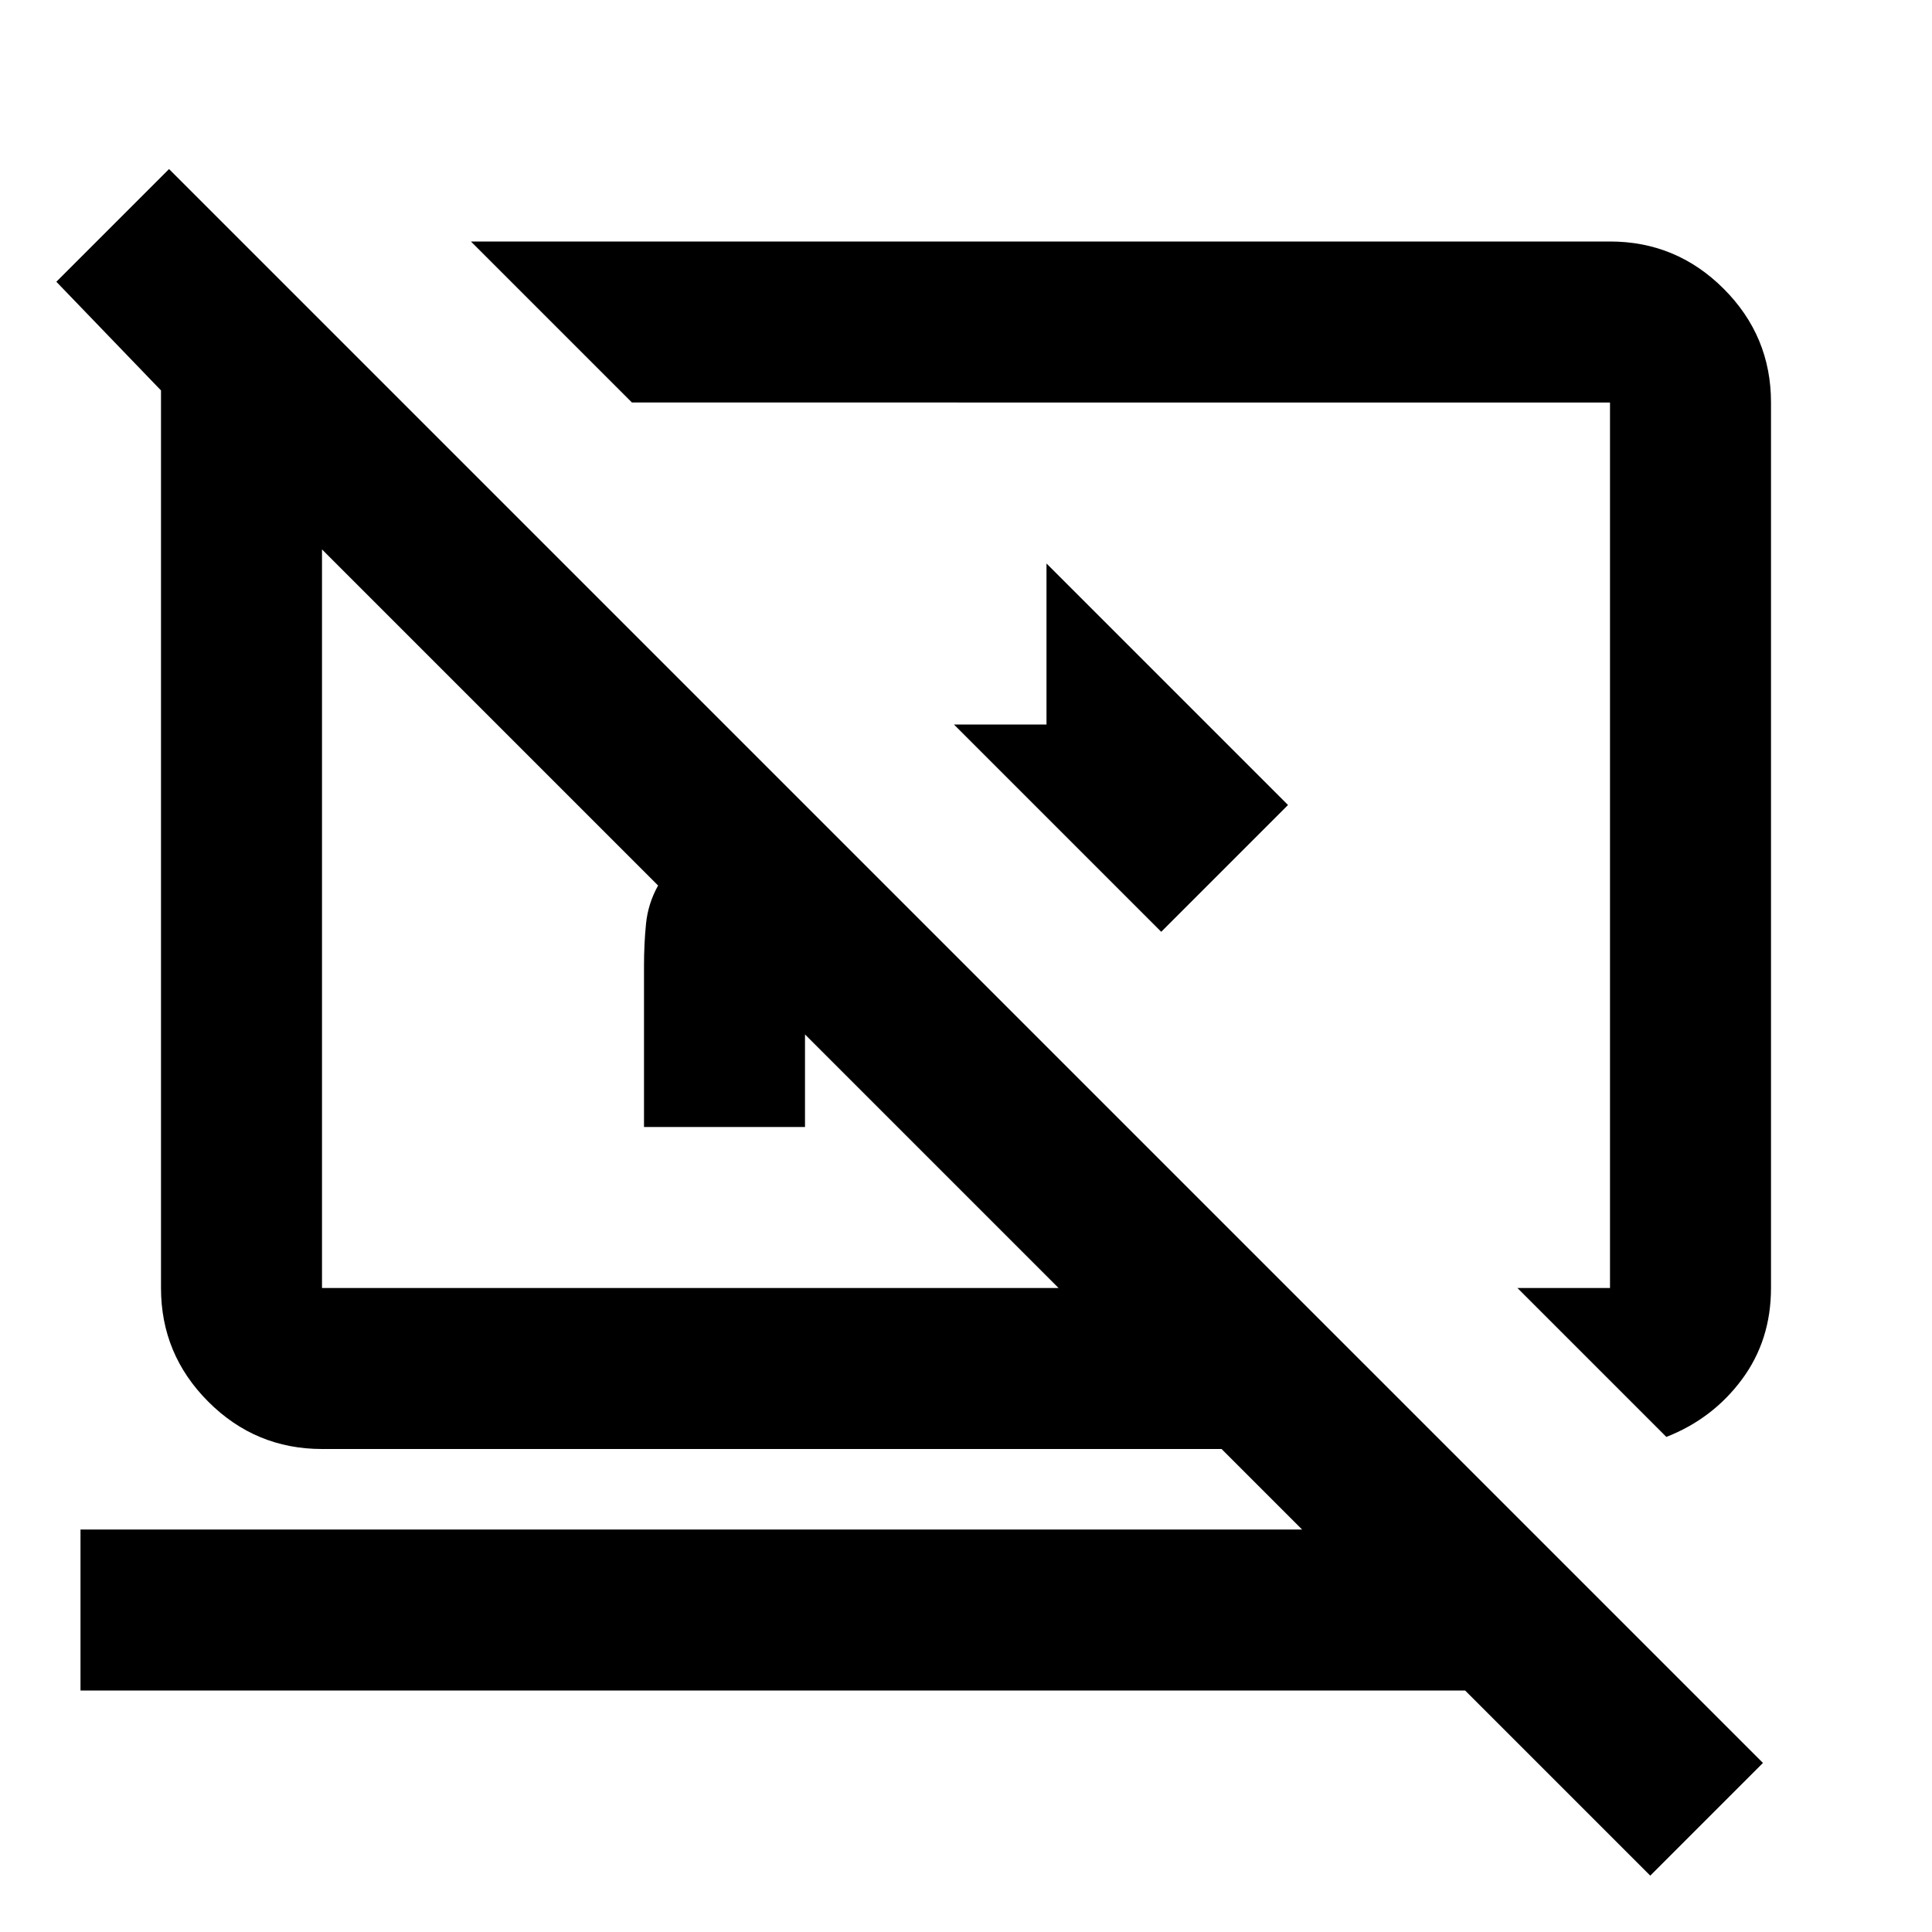 <svg fill="#000000" width="24px" viewBox="0 -960 960 960" height="24px" xmlns="http://www.w3.org/2000/svg"><path d="M577-497 474-600h46v-80l120 120-63 63Zm251 251-74-74h46v-440H314l-80-80h566q33 0 56.5 23.5T880-760v440q0 26-14.5 45.5T828-246Zm-8 218-92-92H40v-80h607l-40-40H160q-33 0-56.5-23.5T80-320v-446l-52-54 56-56L876-84l-56 56ZM400-446v46h-80v-80q0-11 1-21t6-19L160-687v367h366L400-446Zm134-94Zm-191 36Z"></path></svg>